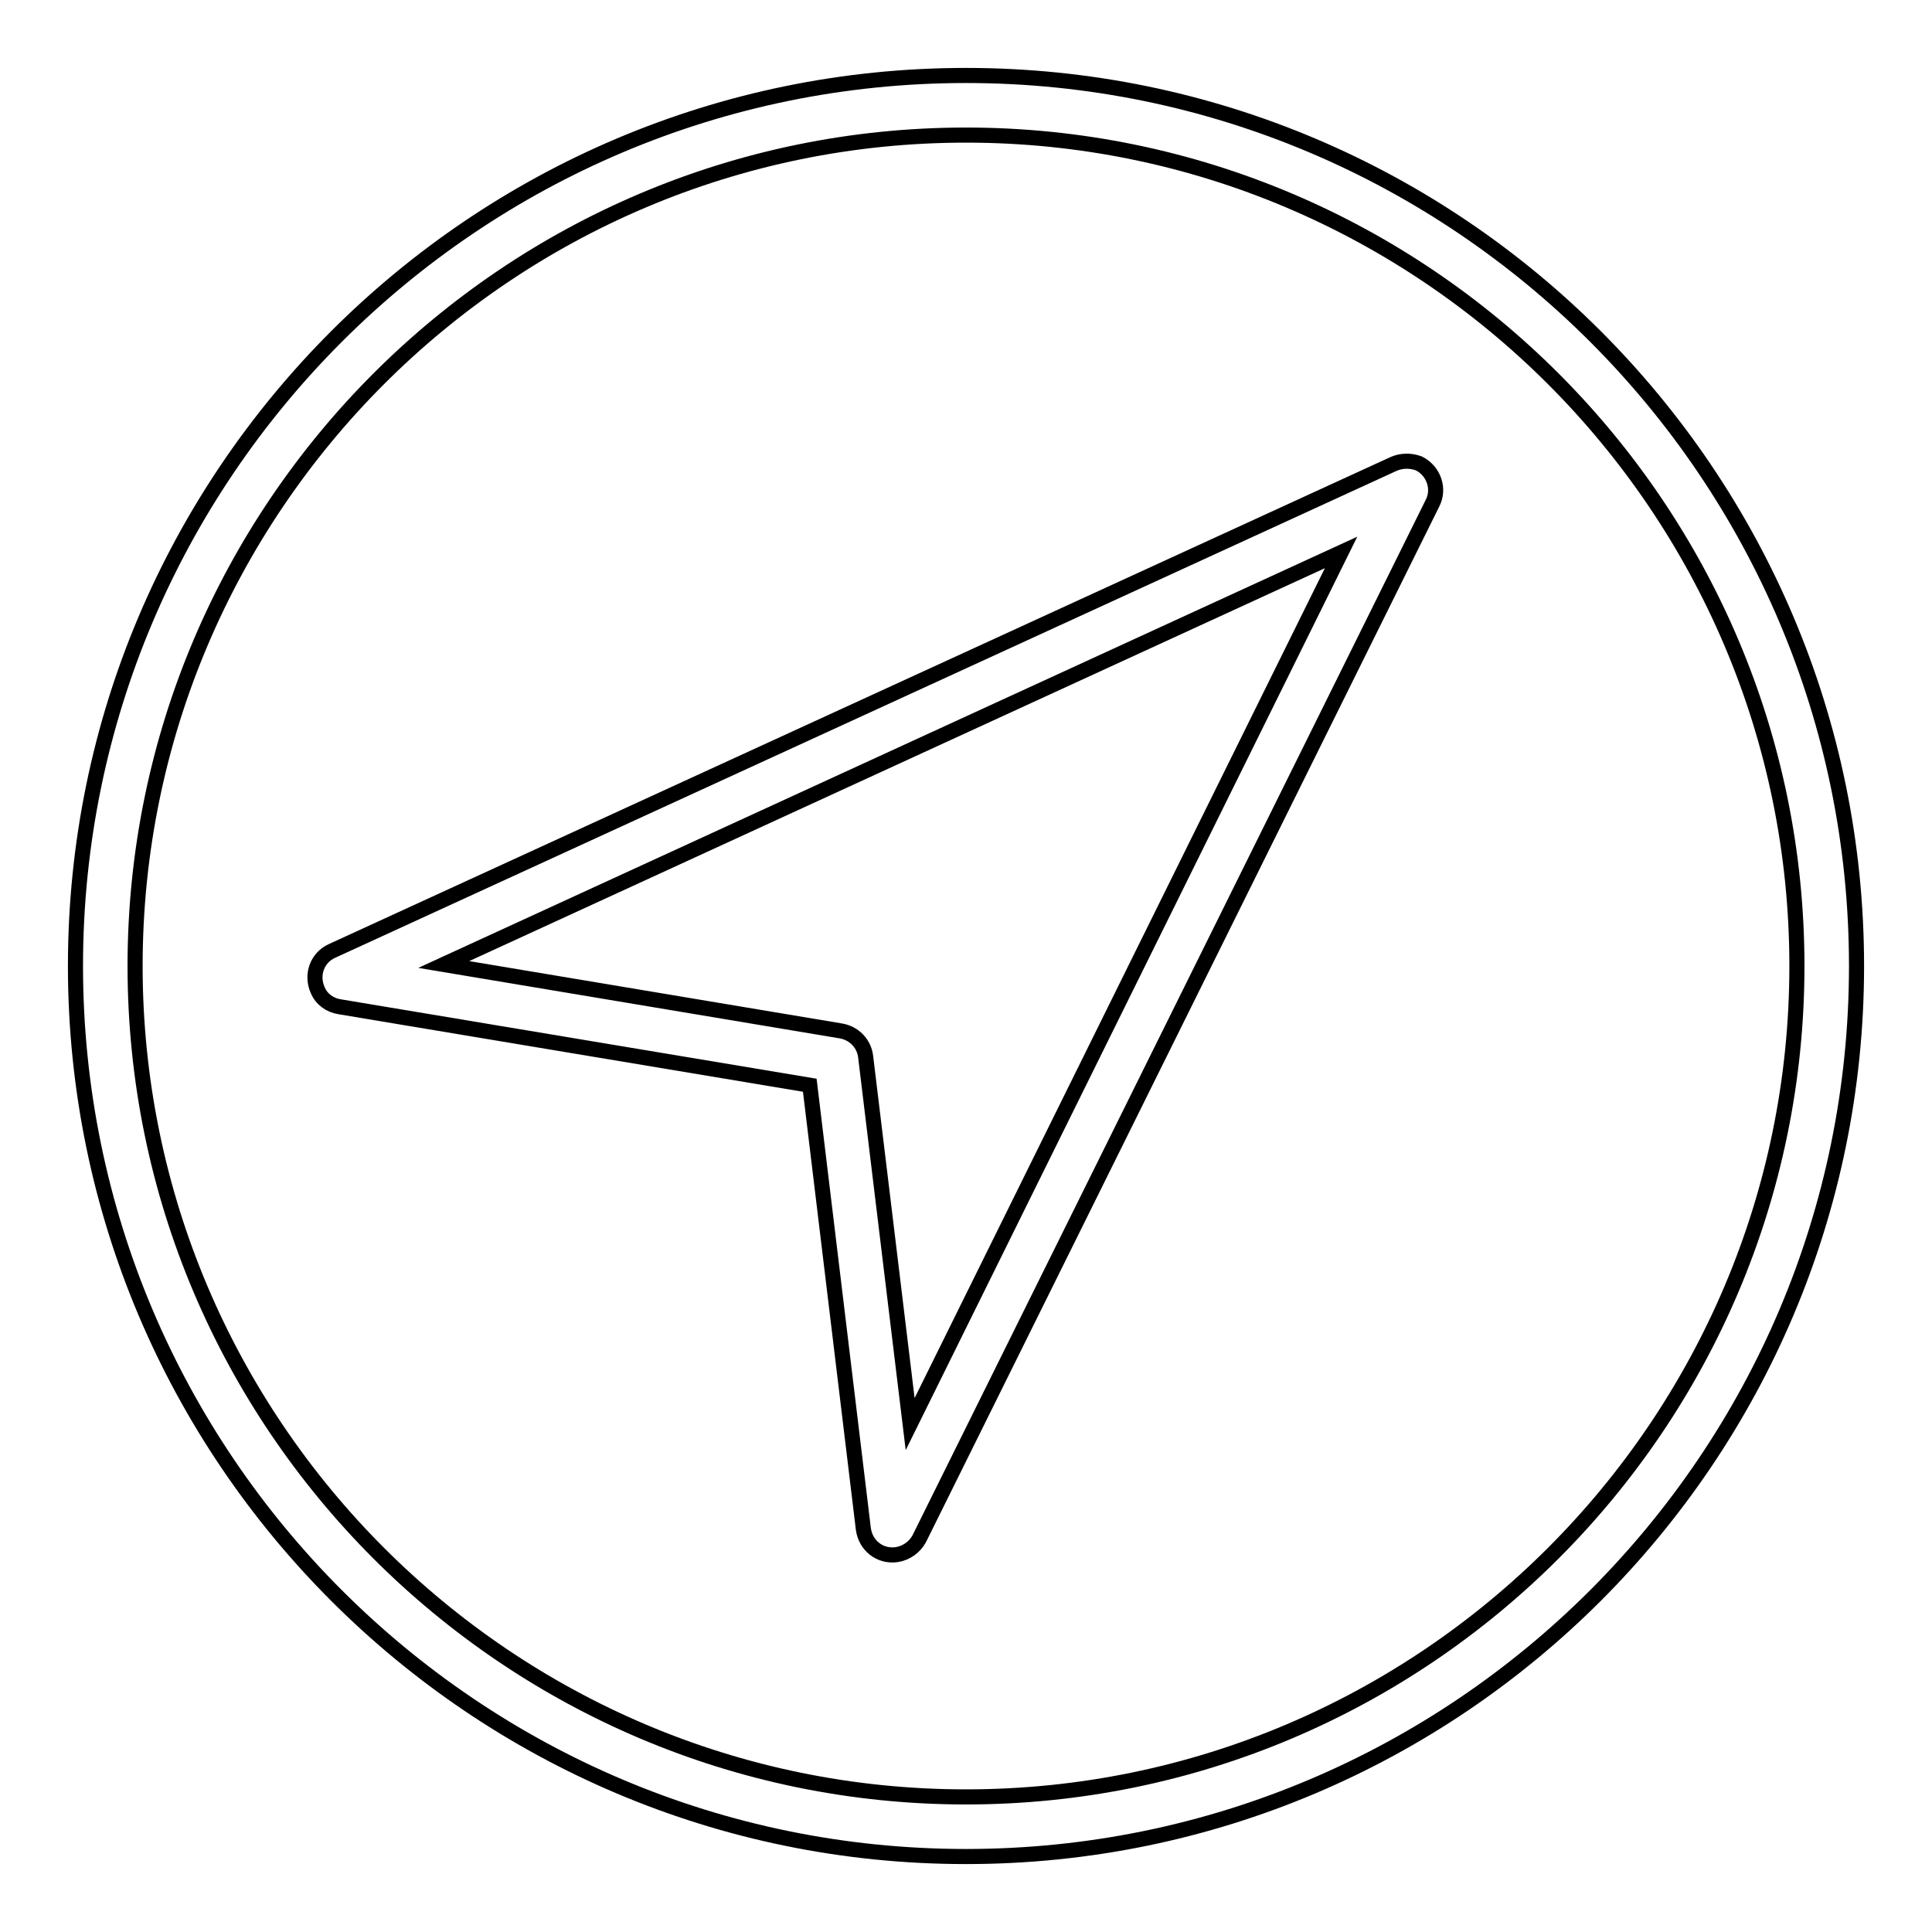 <?xml version="1.0" encoding="utf-8"?>
<!-- Svg Vector Icons : http://www.onlinewebfonts.com/icon -->
<!DOCTYPE svg PUBLIC "-//W3C//DTD SVG 1.1//EN" "http://www.w3.org/Graphics/SVG/1.1/DTD/svg11.dtd">
<svg version="1.1" xmlns="http://www.w3.org/2000/svg" xmlns:xlink="http://www.w3.org/1999/xlink" x="0px" y="0px" viewBox="0 0 256 256" enable-background="new 0 0 256 256" xml:space="preserve">
<g> <path stroke-width="2" fill-opacity="0" stroke="#000000"  d="M184.6,61.5L44,126c-2,0.9-2.8,3.2-1.9,5.2c0.5,1.2,1.6,2,2.9,2.2l62.3,10.4l7.1,58.8 c0.3,2.2,2.2,3.7,4.4,3.4c1.3-0.2,2.4-1,3-2.1l68-137.2c1-1.9,0.2-4.3-1.8-5.3C186.9,61,185.7,61,184.6,61.5L184.6,61.5z  M120.6,188.7l-5.9-48.7c-0.2-1.7-1.5-3.1-3.3-3.4l-52.6-8.8l118.9-54.6L120.6,188.7z"/> <path stroke-width="2" fill-opacity="0" stroke="#000000"  d="M128,10C62.9,10,10,62.9,10,128c0,65.1,52.9,118,118,118c65.1,0,118-52.9,118-118C246,62.9,193.1,10,128,10 z M128,238.1c-60.7,0-110.1-49.4-110.1-110.1S67.3,17.9,128,17.9S238.1,67.3,238.1,128S188.7,238.1,128,238.1z"/></g>
</svg>